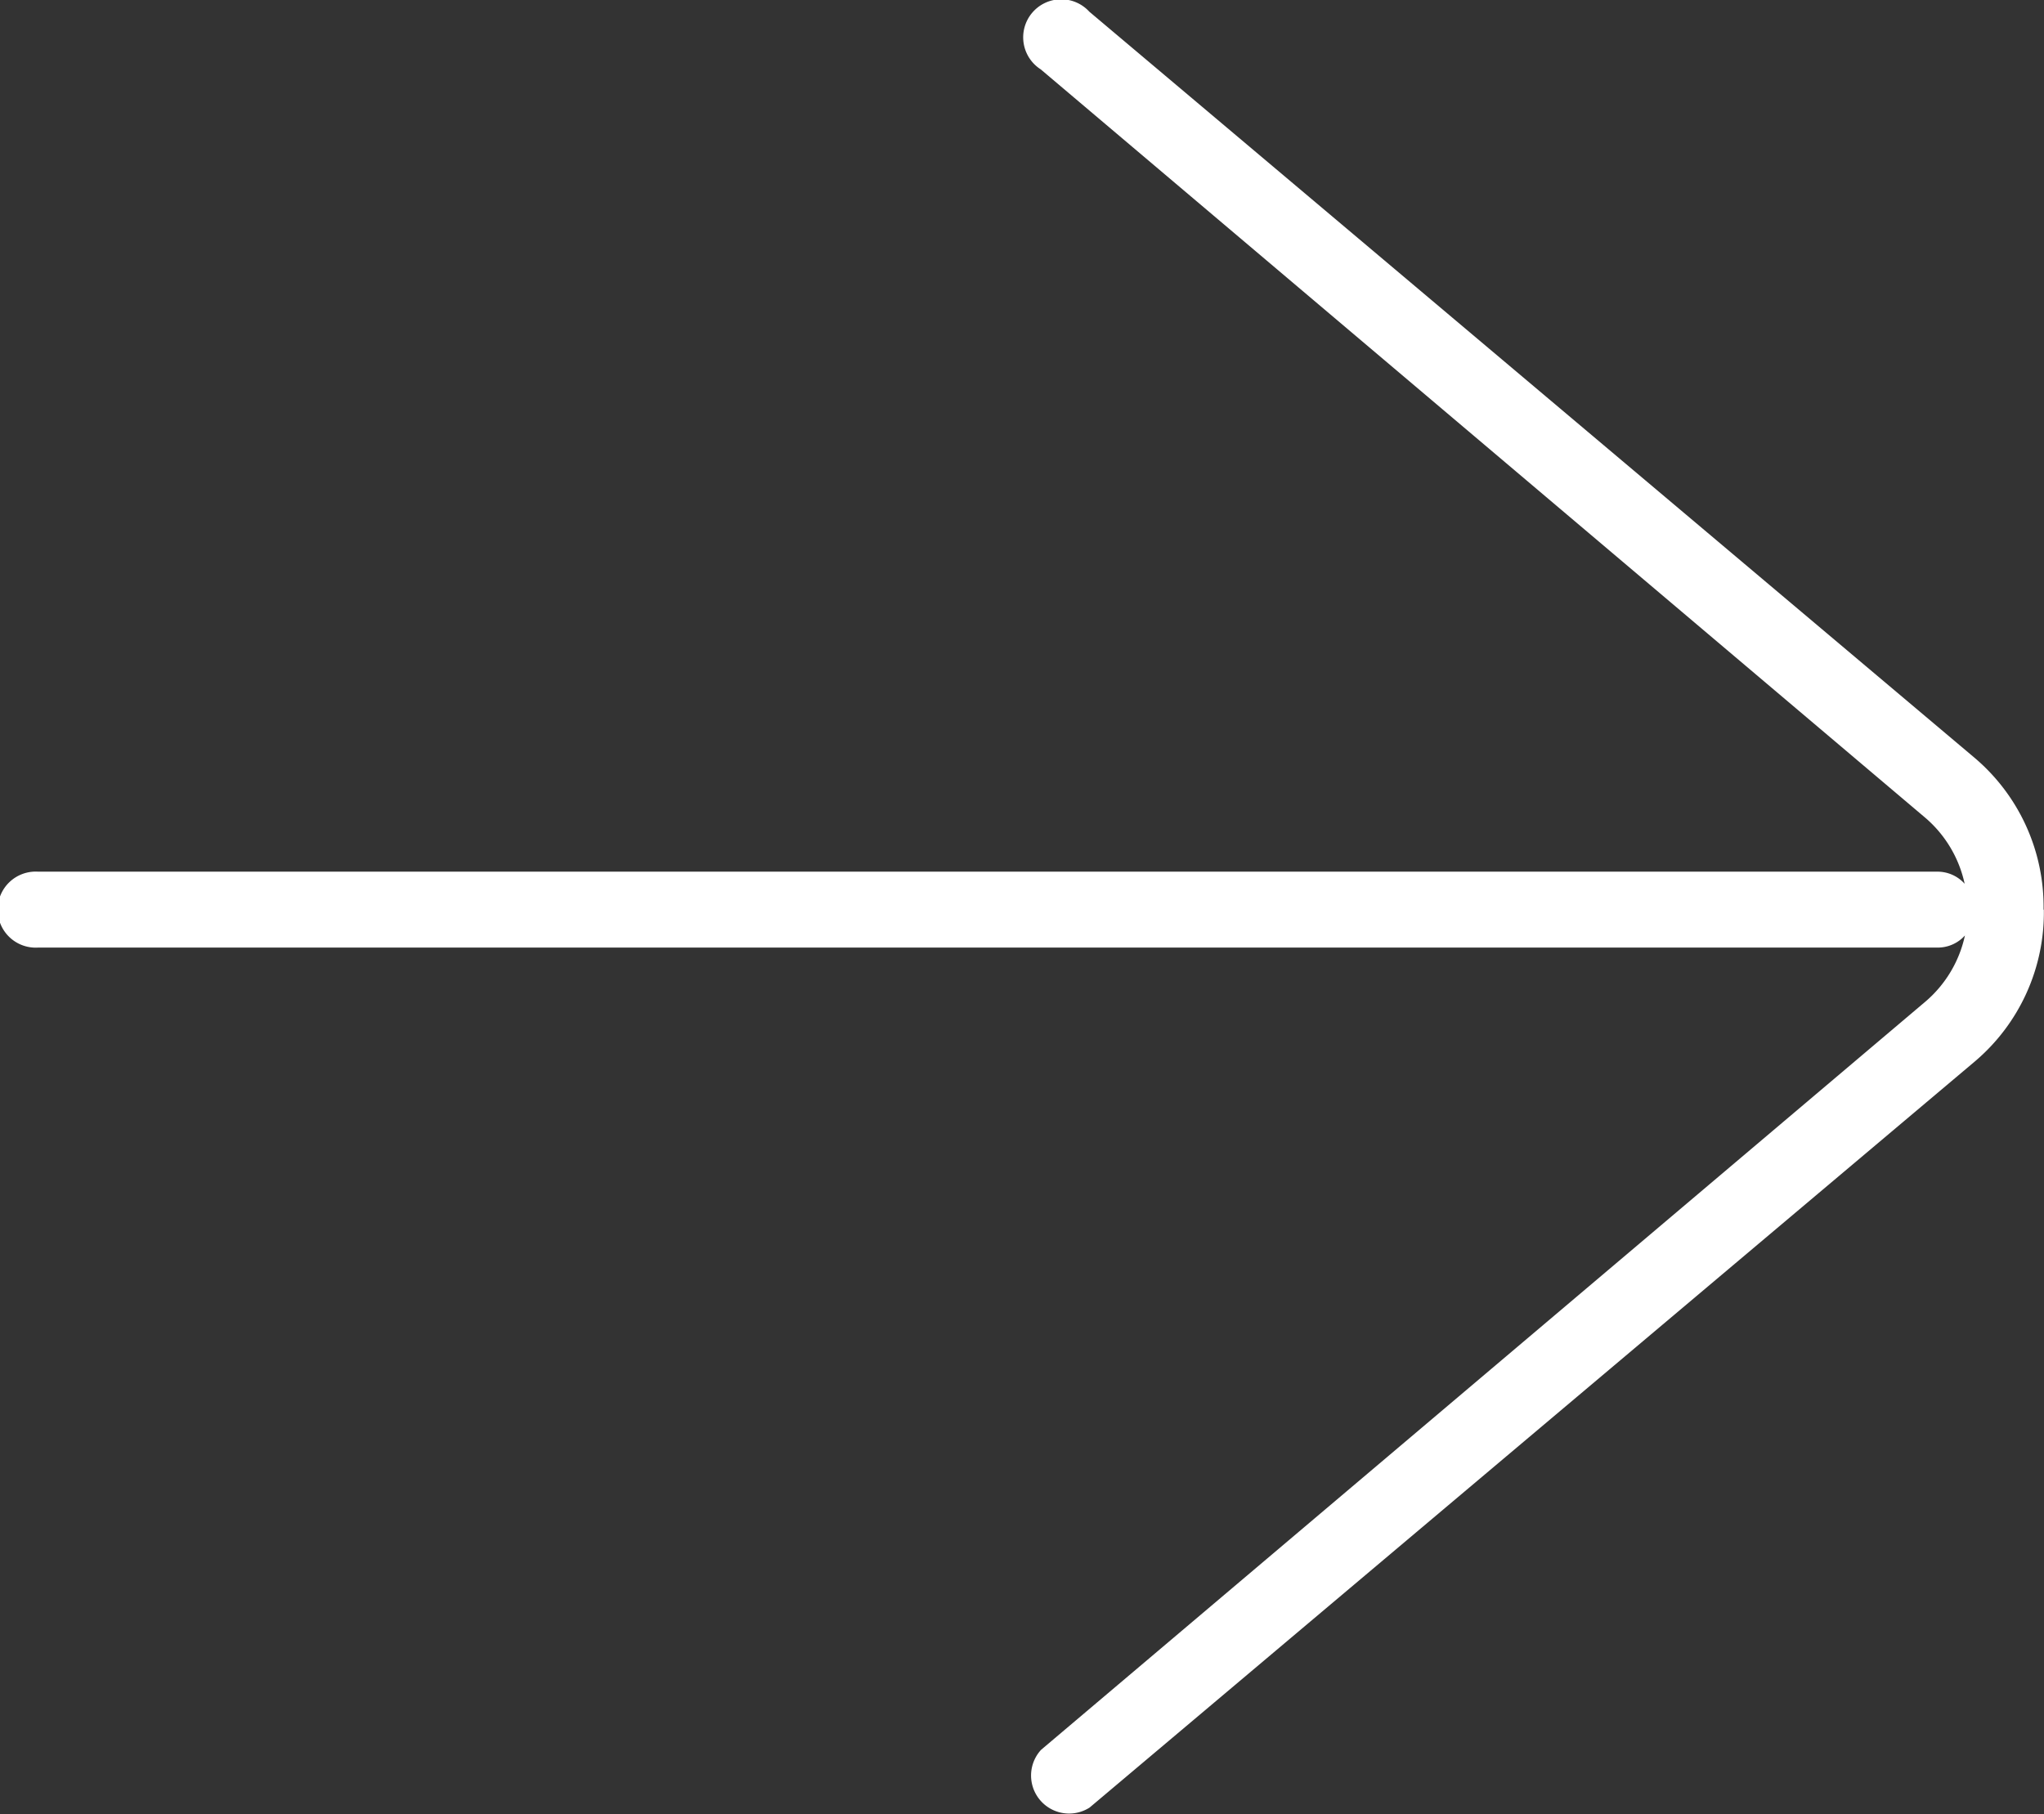 <svg xmlns="http://www.w3.org/2000/svg" width="14.349" height="12.738" viewBox="0 0 14.349 12.738">
  <rect x="0" y="0" width="14.349" height="12.738" fill="#333333" stroke="none"/>
  <path id="Path_1115" data-name="Path 1115" d="M113.348,226a1.371,1.371,0,0,1-.485,1.067l-6.214,5.238a.267.267,0,0,1-.341-.405l6.209-5.254a.844.844,0,0,0,.277-.464.256.256,0,0,1-.192.085H99.267a.267.267,0,1,1,0-.533H112.6a.256.256,0,0,1,.192.085.844.844,0,0,0-.277-.464l-6.209-5.254a.267.267,0,1,1,.341-.405l6.214,5.238a1.371,1.371,0,0,1,.485,1.067Z" transform="translate(-99 -219.614)" fill="#fff"/>
</svg>
